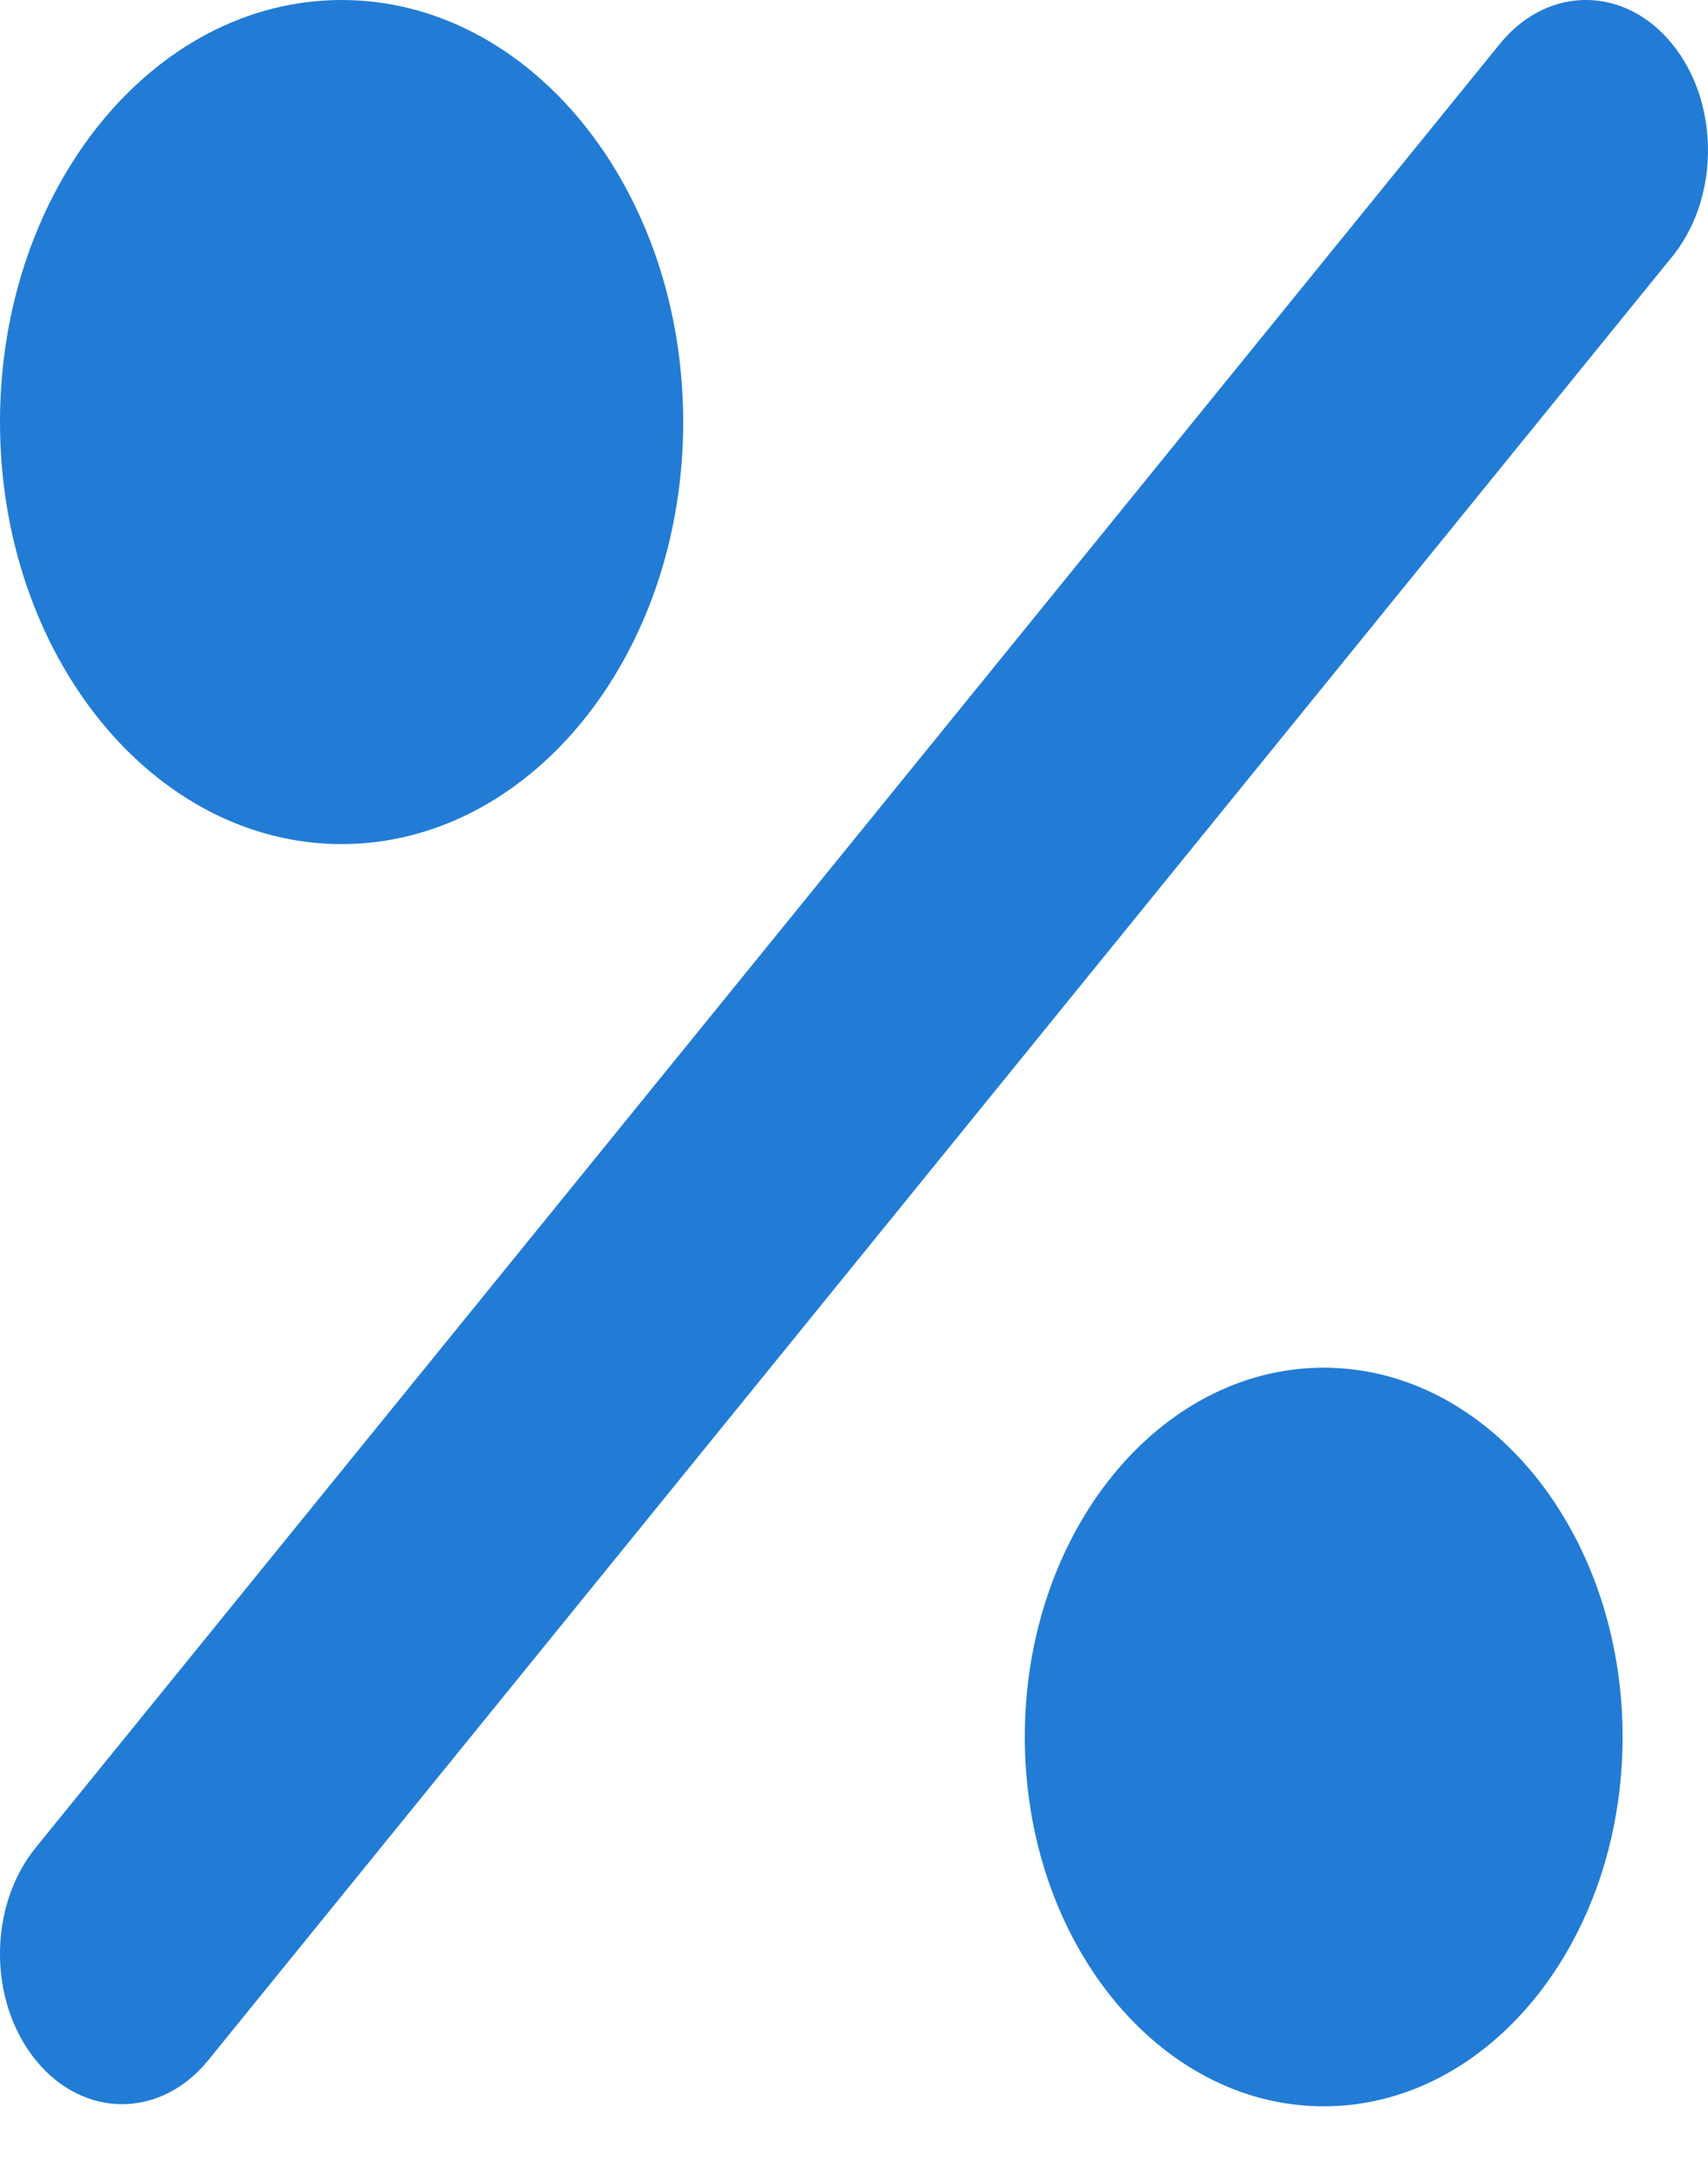 <svg width="18" height="23" viewBox="0 0 18 23" fill="none" xmlns="http://www.w3.org/2000/svg">
<path d="M15.829 0.435C16.333 -0.155 17.129 -0.145 17.623 0.464C18.118 1.072 18.125 2.053 17.647 2.673L17.623 2.703L2.195 21.703C1.693 22.321 0.879 22.321 0.377 21.703C-0.126 21.084 -0.126 20.082 0.377 19.463L15.805 0.464L15.829 0.435Z" fill="#227CD5"/>
<path d="M13.95 22.189C15.69 22.189 17.1 20.447 17.1 18.298C17.1 16.15 15.69 14.408 13.95 14.408C12.21 14.408 10.8 16.15 10.8 18.298C10.8 20.447 12.21 22.189 13.95 22.189Z" fill="#227CD5"/>
<path d="M3.6 8.892C5.588 8.892 7.2 6.902 7.2 4.446C7.2 1.99 5.588 -0 3.6 -0C1.612 -0 0 1.99 0 4.446C0 6.902 1.612 8.892 3.6 8.892Z" fill="#227CD5"/>
</svg>
